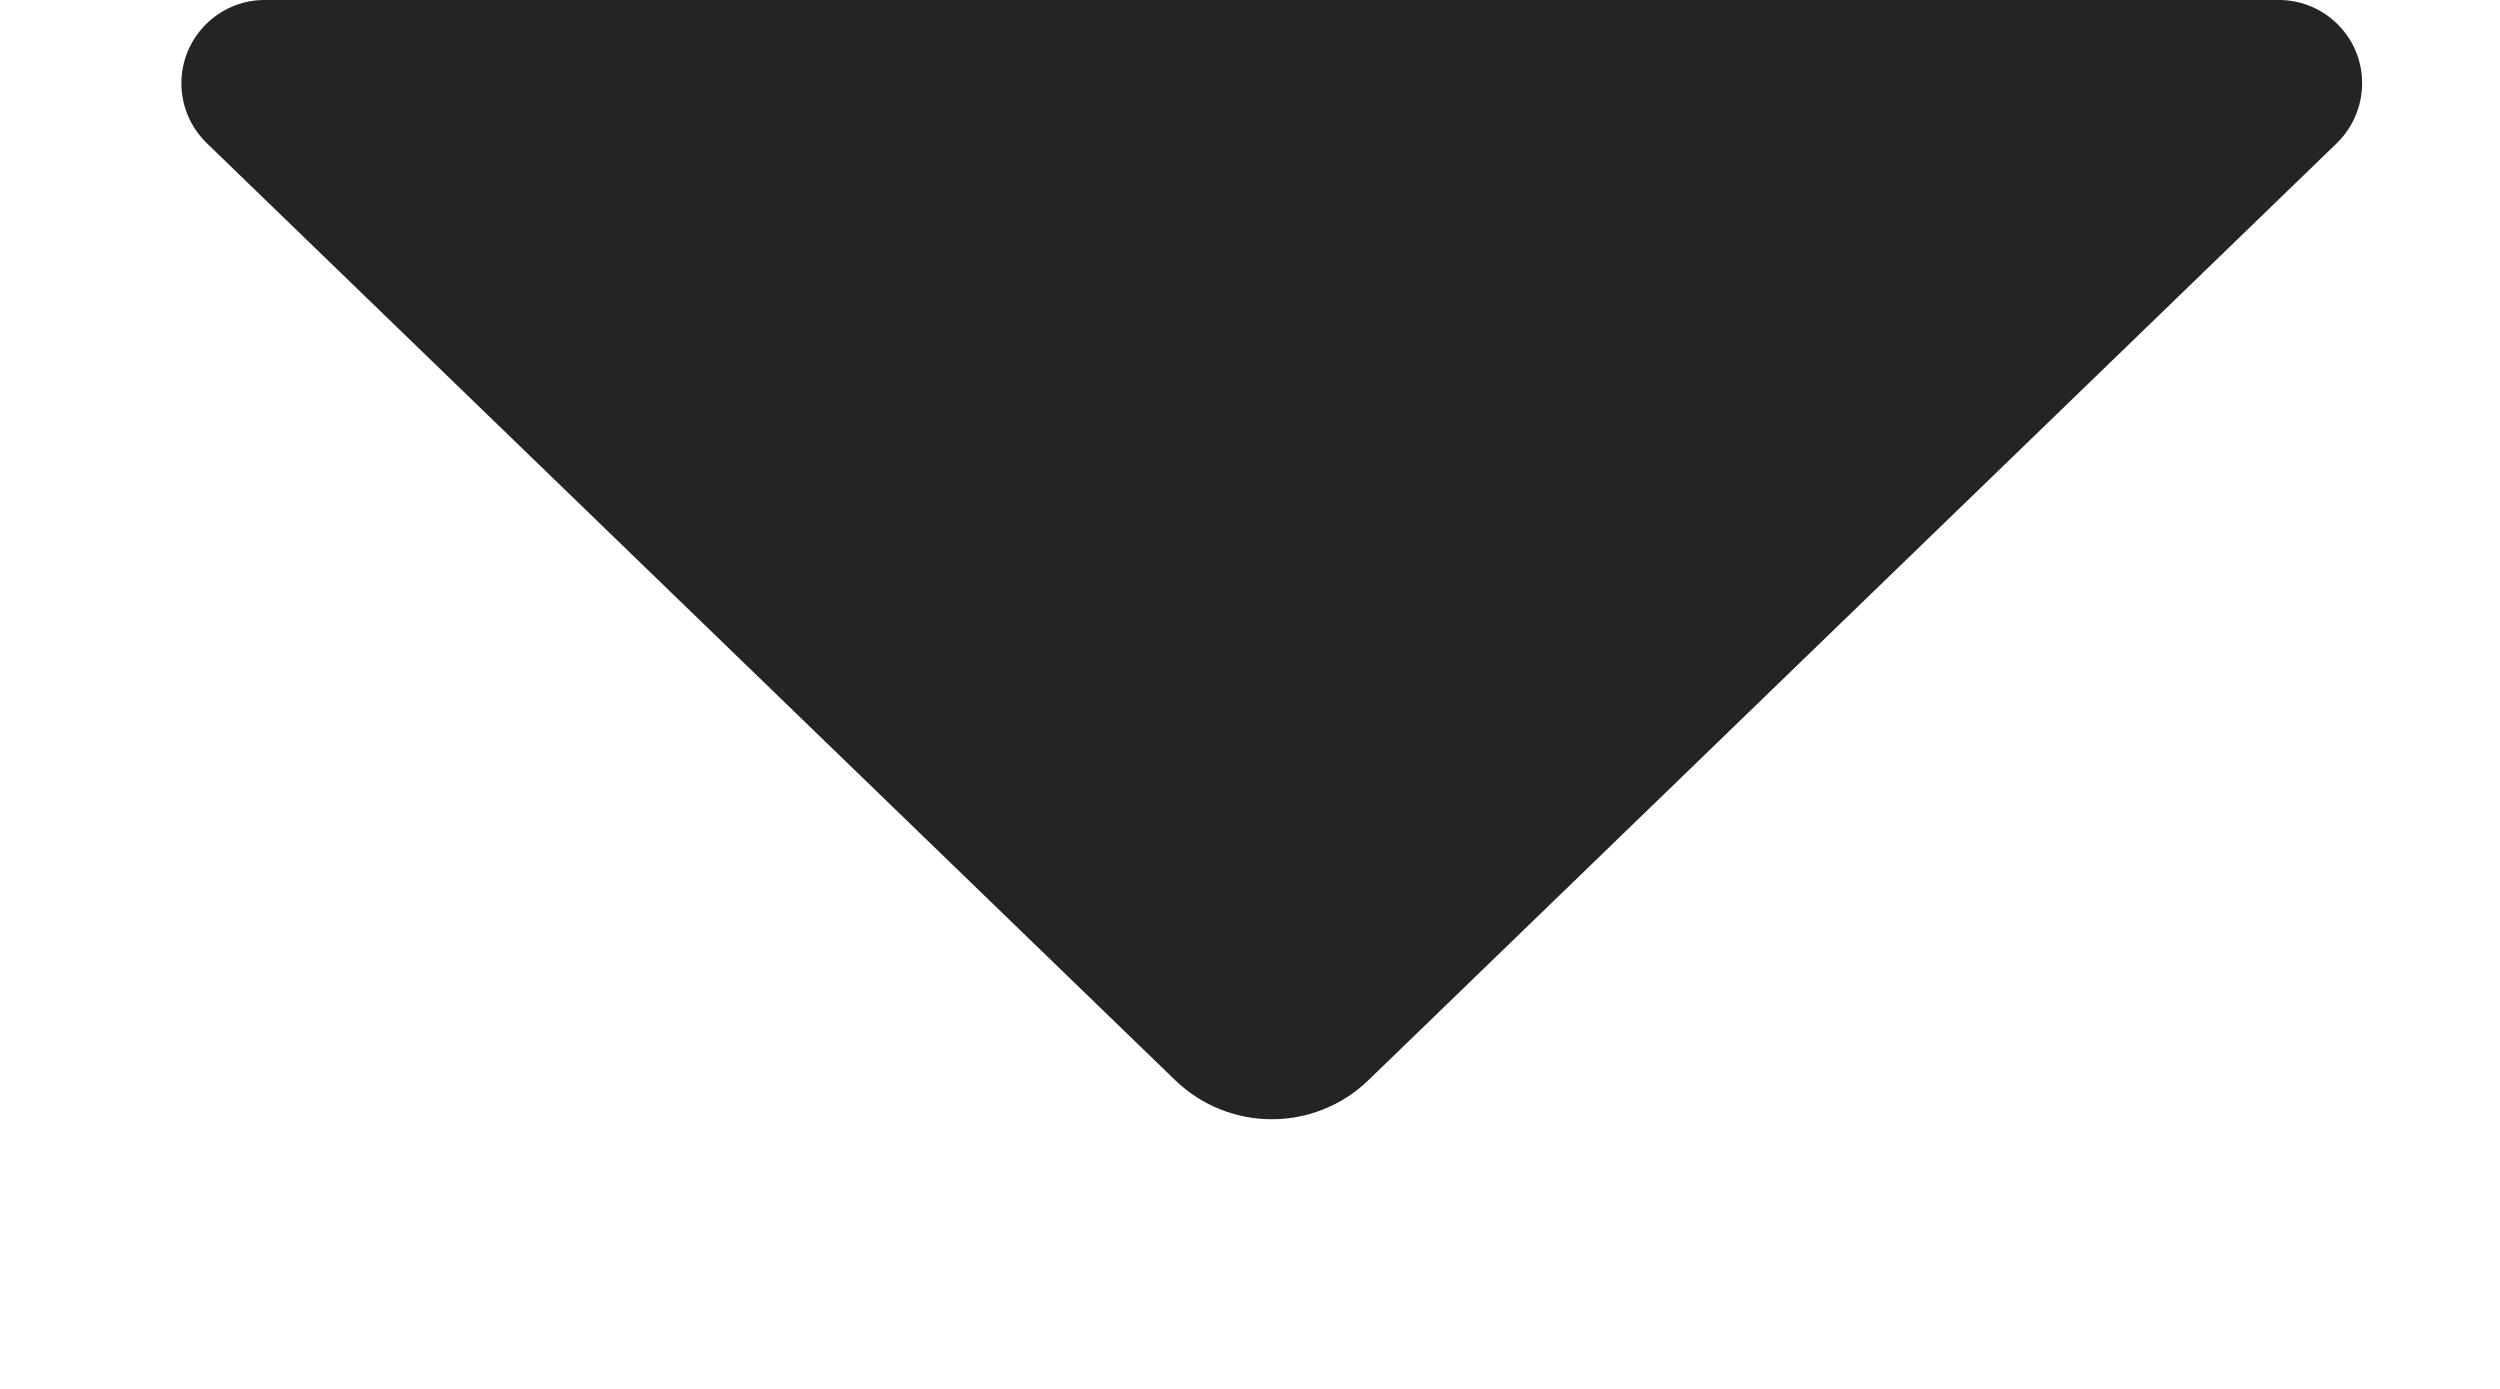 <svg width="9" height="5" viewBox="0 0 9 5" fill="none" xmlns="http://www.w3.org/2000/svg">
<g id="carets/caret small down">
<path id="Triangle 6" d="M4.926 3.889L8.412 0.516C8.531 0.4 8.535 0.21 8.419 0.091C8.363 0.033 8.285 -8.2016e-05 8.204 -8.2016e-05H0.953C0.788 -8.2016e-05 0.653 0.134 0.653 0.3C0.653 0.381 0.686 0.459 0.745 0.516L4.231 3.889C4.425 4.076 4.732 4.076 4.926 3.889Z" fill="#232426"/>
</g>
</svg>

